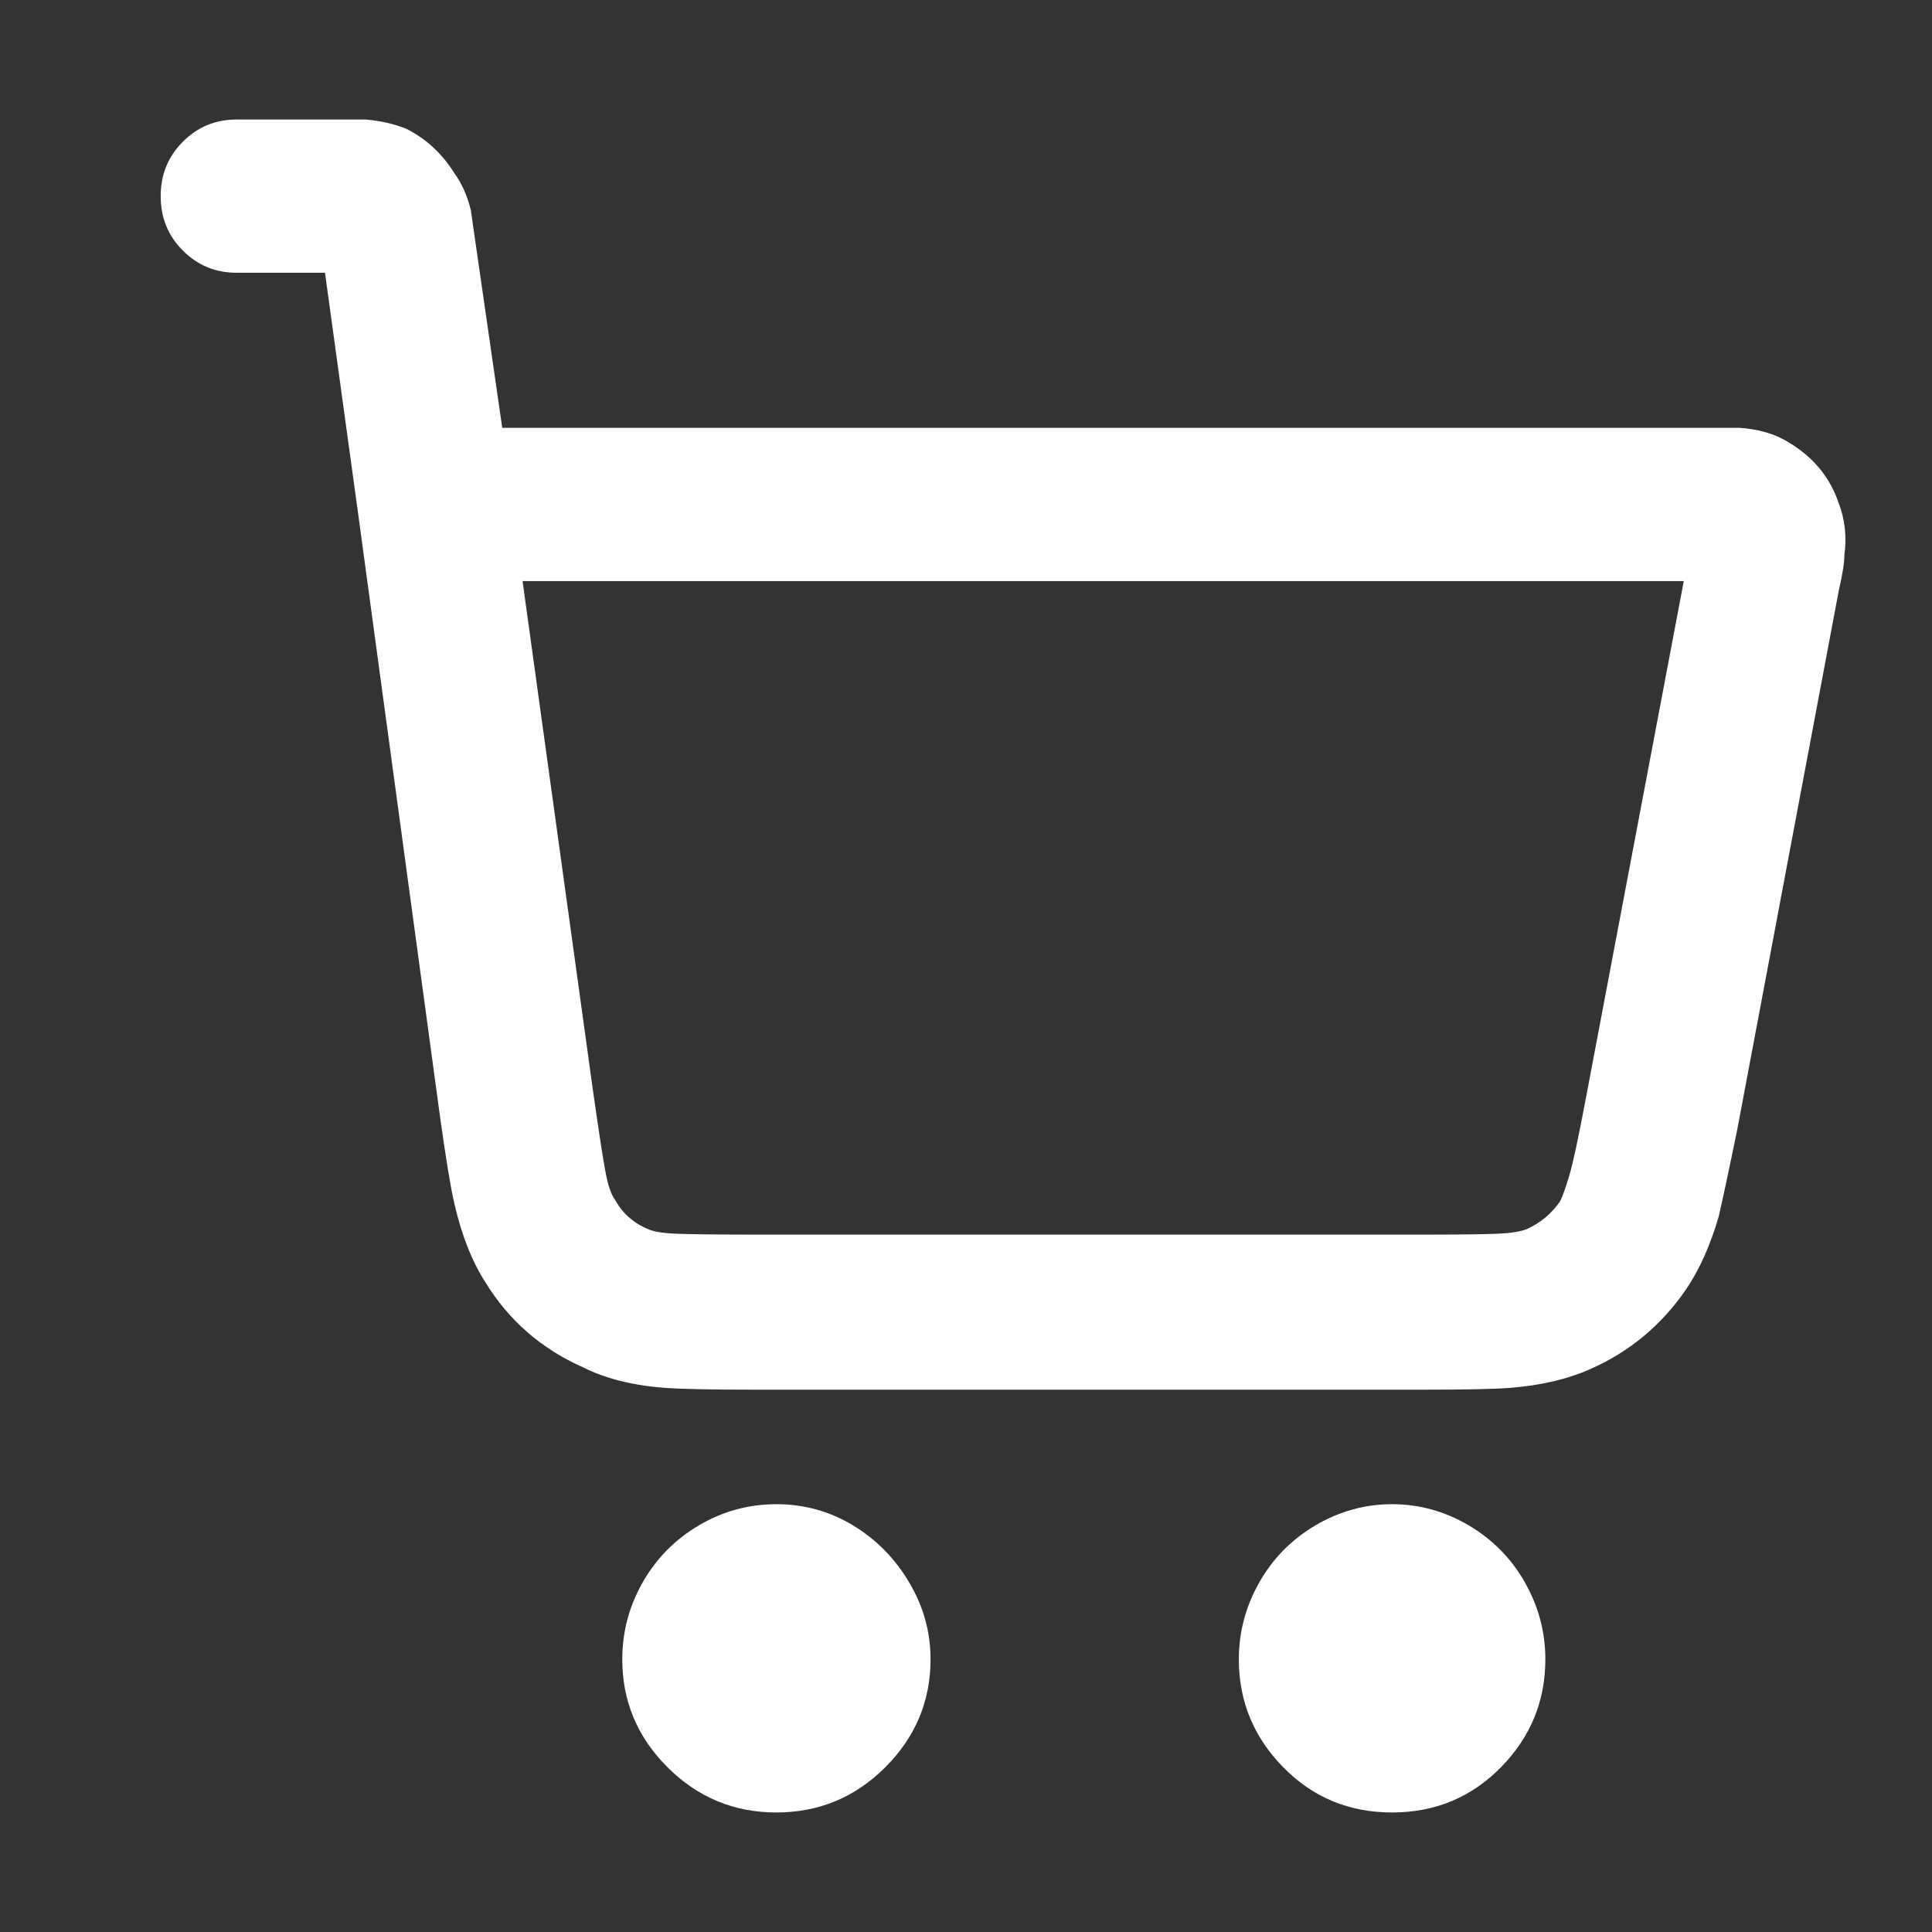 <svg width="23" height="23" viewBox="0 0 23 23" fill="none" xmlns="http://www.w3.org/2000/svg">
<rect x="0" y="0" width="23" height="23" fill="#333333" stroke="none"/>
<path d="M4.353 1.423C4.528 1.438 4.69 1.474 4.836 1.533C5.071 1.65 5.261 1.826 5.408 2.06C5.495 2.178 5.561 2.324 5.605 2.5L5.649 2.808L5.979 5.093H20.287C20.477 5.093 20.616 5.093 20.704 5.093C20.939 5.108 21.137 5.167 21.298 5.269C21.591 5.445 21.788 5.687 21.891 5.994C21.964 6.185 21.986 6.39 21.957 6.61C21.957 6.698 21.935 6.837 21.891 7.027L20.682 13.445C20.58 13.943 20.506 14.287 20.462 14.478C20.36 14.83 20.228 15.123 20.067 15.357C19.774 15.782 19.393 16.097 18.924 16.302C18.66 16.419 18.345 16.493 17.979 16.522C17.788 16.537 17.437 16.544 16.924 16.544H9.012C8.485 16.544 8.118 16.537 7.913 16.522C7.532 16.493 7.21 16.412 6.946 16.28C6.448 16.06 6.06 15.723 5.781 15.269C5.62 15.02 5.495 14.705 5.408 14.324C5.364 14.134 5.305 13.775 5.232 13.247L4.265 6.126L3.869 3.247H2.814C2.565 3.247 2.353 3.159 2.177 2.983C2.001 2.808 1.913 2.592 1.913 2.335C1.913 2.079 2.001 1.863 2.177 1.687C2.353 1.511 2.565 1.423 2.814 1.423H4.353ZM6.221 6.918L7.056 12.961C7.129 13.474 7.18 13.808 7.21 13.961C7.239 14.115 7.276 14.222 7.32 14.28C7.408 14.441 7.539 14.559 7.715 14.632C7.774 14.661 7.884 14.68 8.045 14.687C8.206 14.694 8.543 14.698 9.056 14.698H16.902C17.371 14.698 17.682 14.694 17.836 14.687C17.99 14.68 18.104 14.661 18.177 14.632C18.338 14.559 18.47 14.449 18.572 14.302C18.602 14.244 18.638 14.141 18.682 13.995C18.726 13.848 18.792 13.54 18.88 13.071L20.045 6.918H6.221ZM7.408 19.753C7.408 19.43 7.488 19.126 7.649 18.841C7.811 18.555 8.034 18.328 8.32 18.159C8.605 17.991 8.913 17.907 9.243 17.907C9.572 17.907 9.876 17.991 10.155 18.159C10.433 18.328 10.657 18.555 10.825 18.841C10.994 19.126 11.078 19.43 11.078 19.753C11.078 20.251 10.898 20.68 10.54 21.038C10.181 21.397 9.748 21.577 9.243 21.577C8.737 21.577 8.305 21.397 7.946 21.038C7.587 20.68 7.408 20.251 7.408 19.753ZM14.748 19.753C14.748 19.43 14.829 19.126 14.99 18.841C15.151 18.555 15.375 18.328 15.66 18.159C15.946 17.991 16.25 17.907 16.572 17.907C16.895 17.907 17.199 17.991 17.485 18.159C17.77 18.328 17.994 18.555 18.155 18.841C18.316 19.126 18.397 19.43 18.397 19.753C18.397 20.251 18.221 20.68 17.869 21.038C17.517 21.397 17.085 21.577 16.572 21.577C16.06 21.577 15.627 21.397 15.276 21.038C14.924 20.68 14.748 20.251 14.748 19.753Z" fill="white"/>
</svg>
